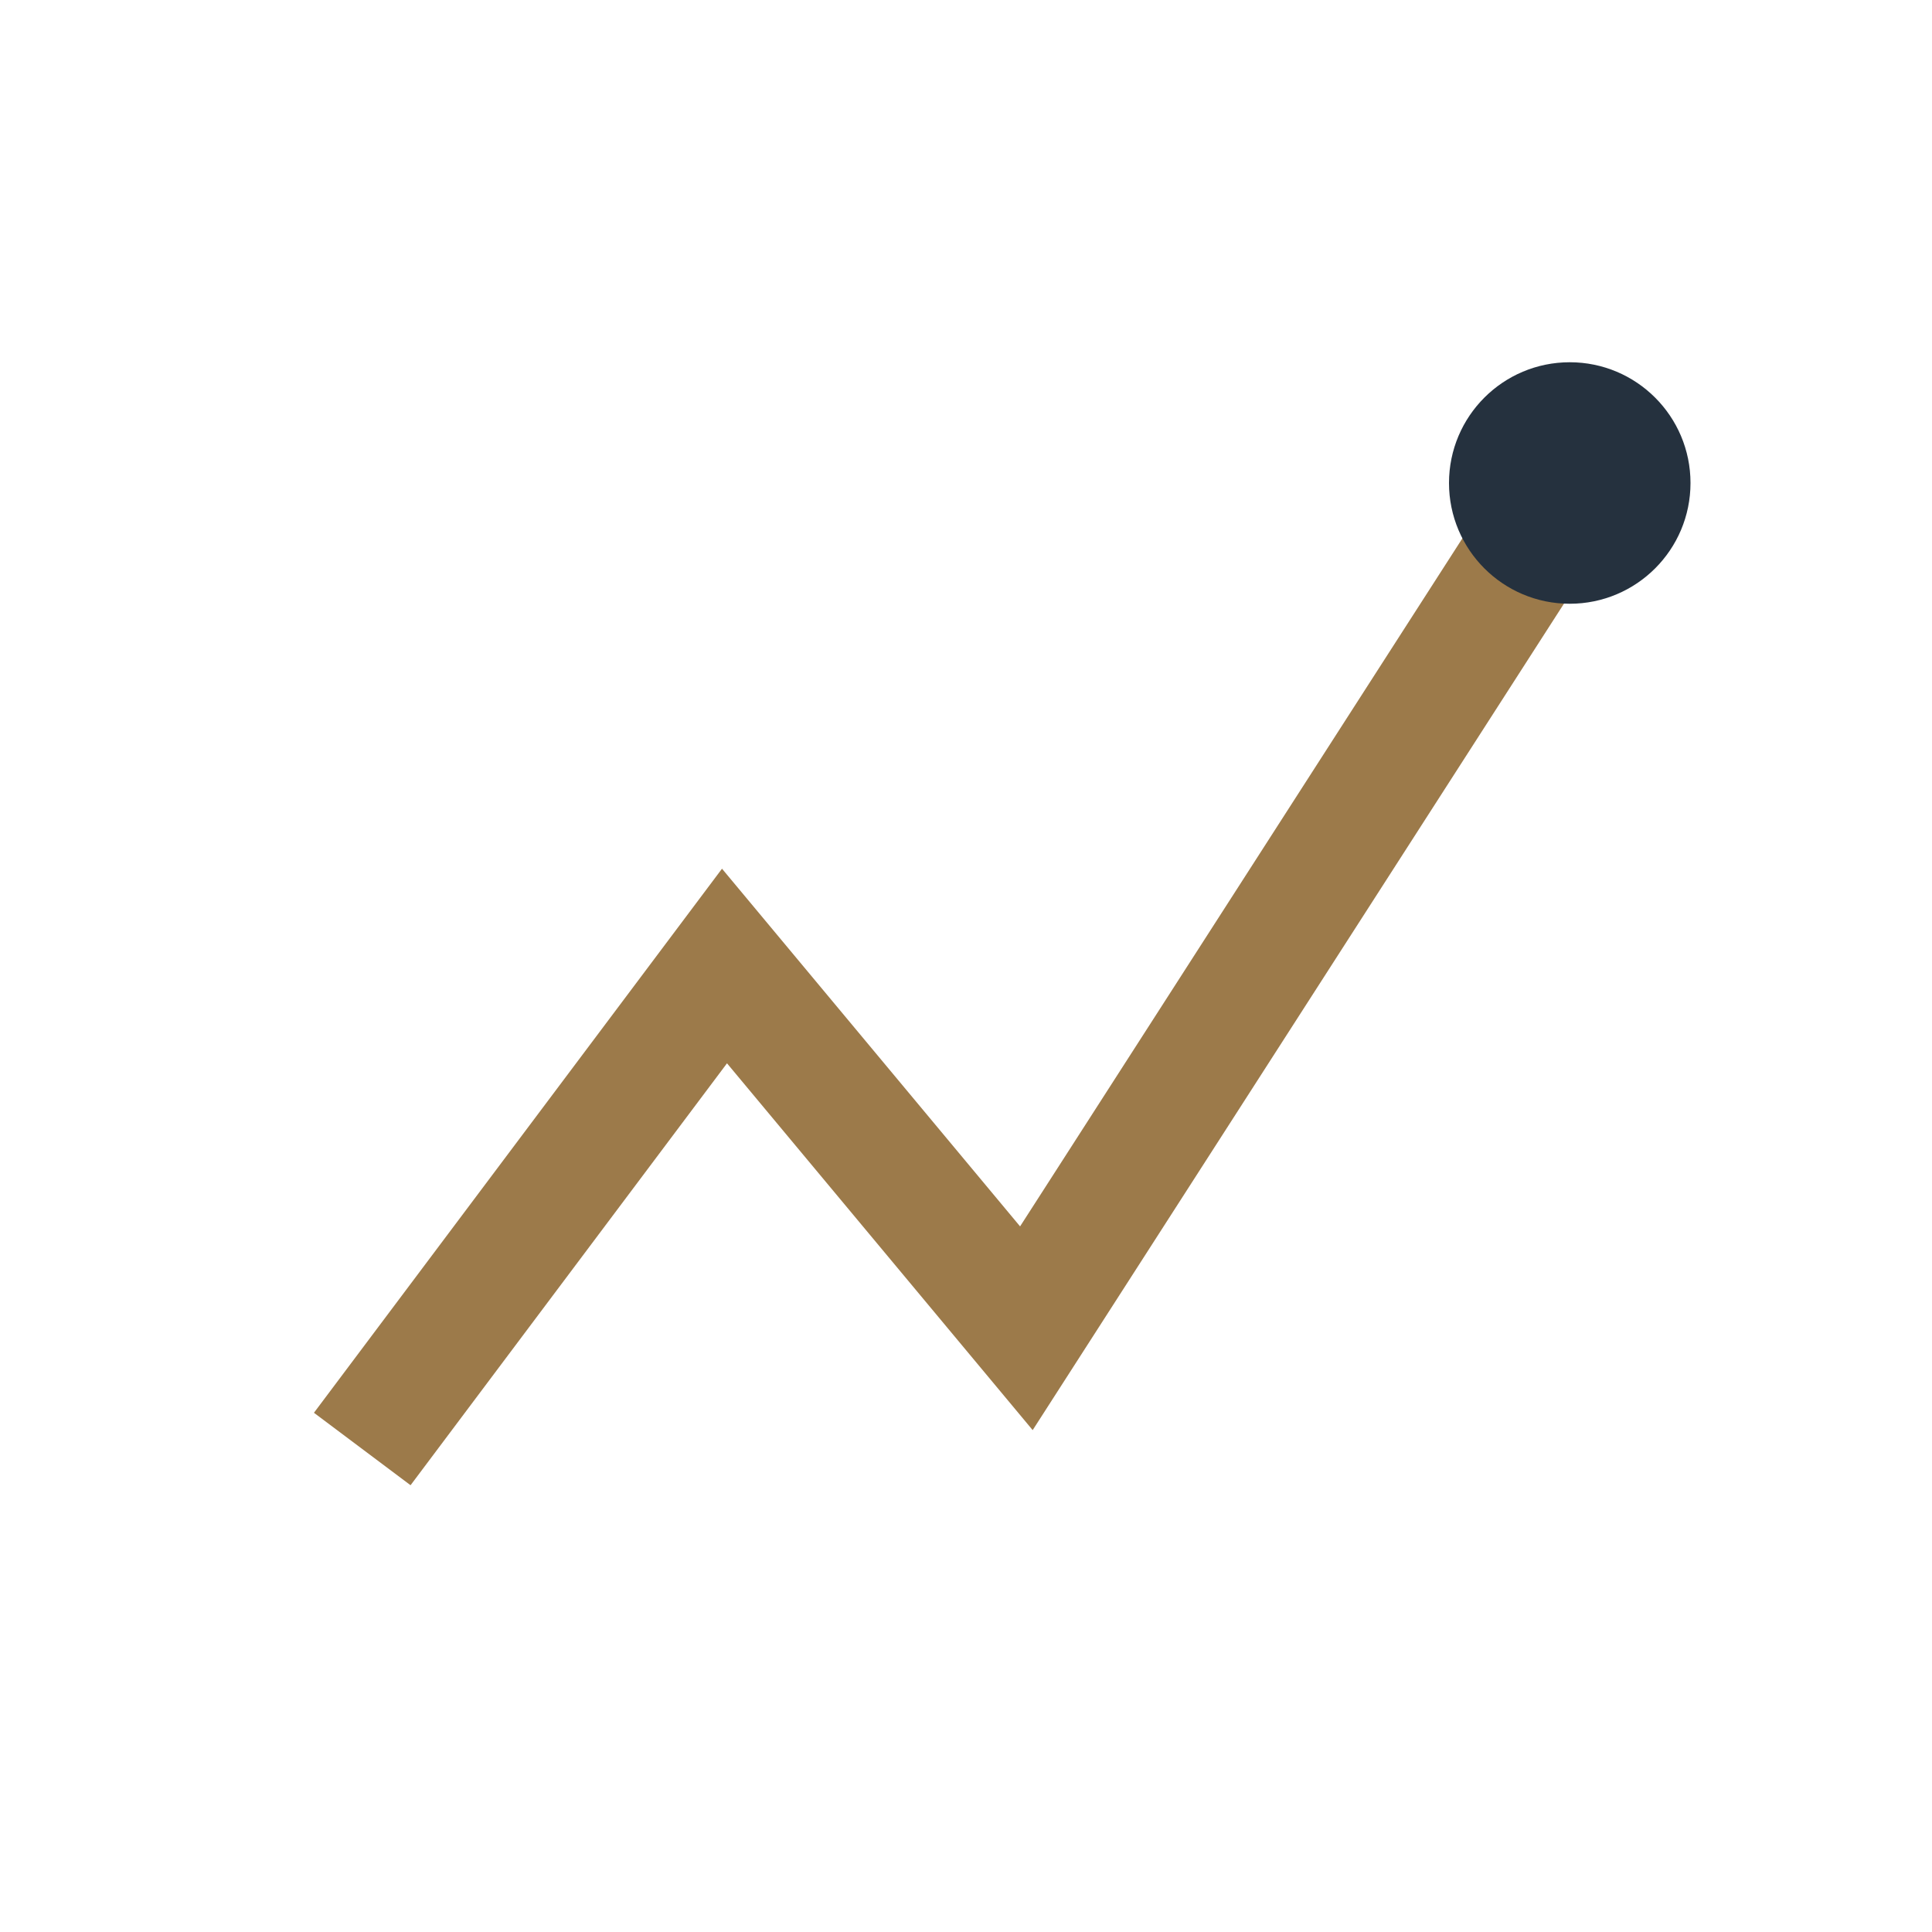 <?xml version="1.0" encoding="UTF-8"?>
<svg xmlns="http://www.w3.org/2000/svg" width="32" height="32" viewBox="0 0 32 32"><path d="M6 24l6-8 5 6 9-14" stroke="#9C7A4A" stroke-width="2" fill="none"/><circle cx="26" cy="8" r="2" fill="#25313E"/></svg>